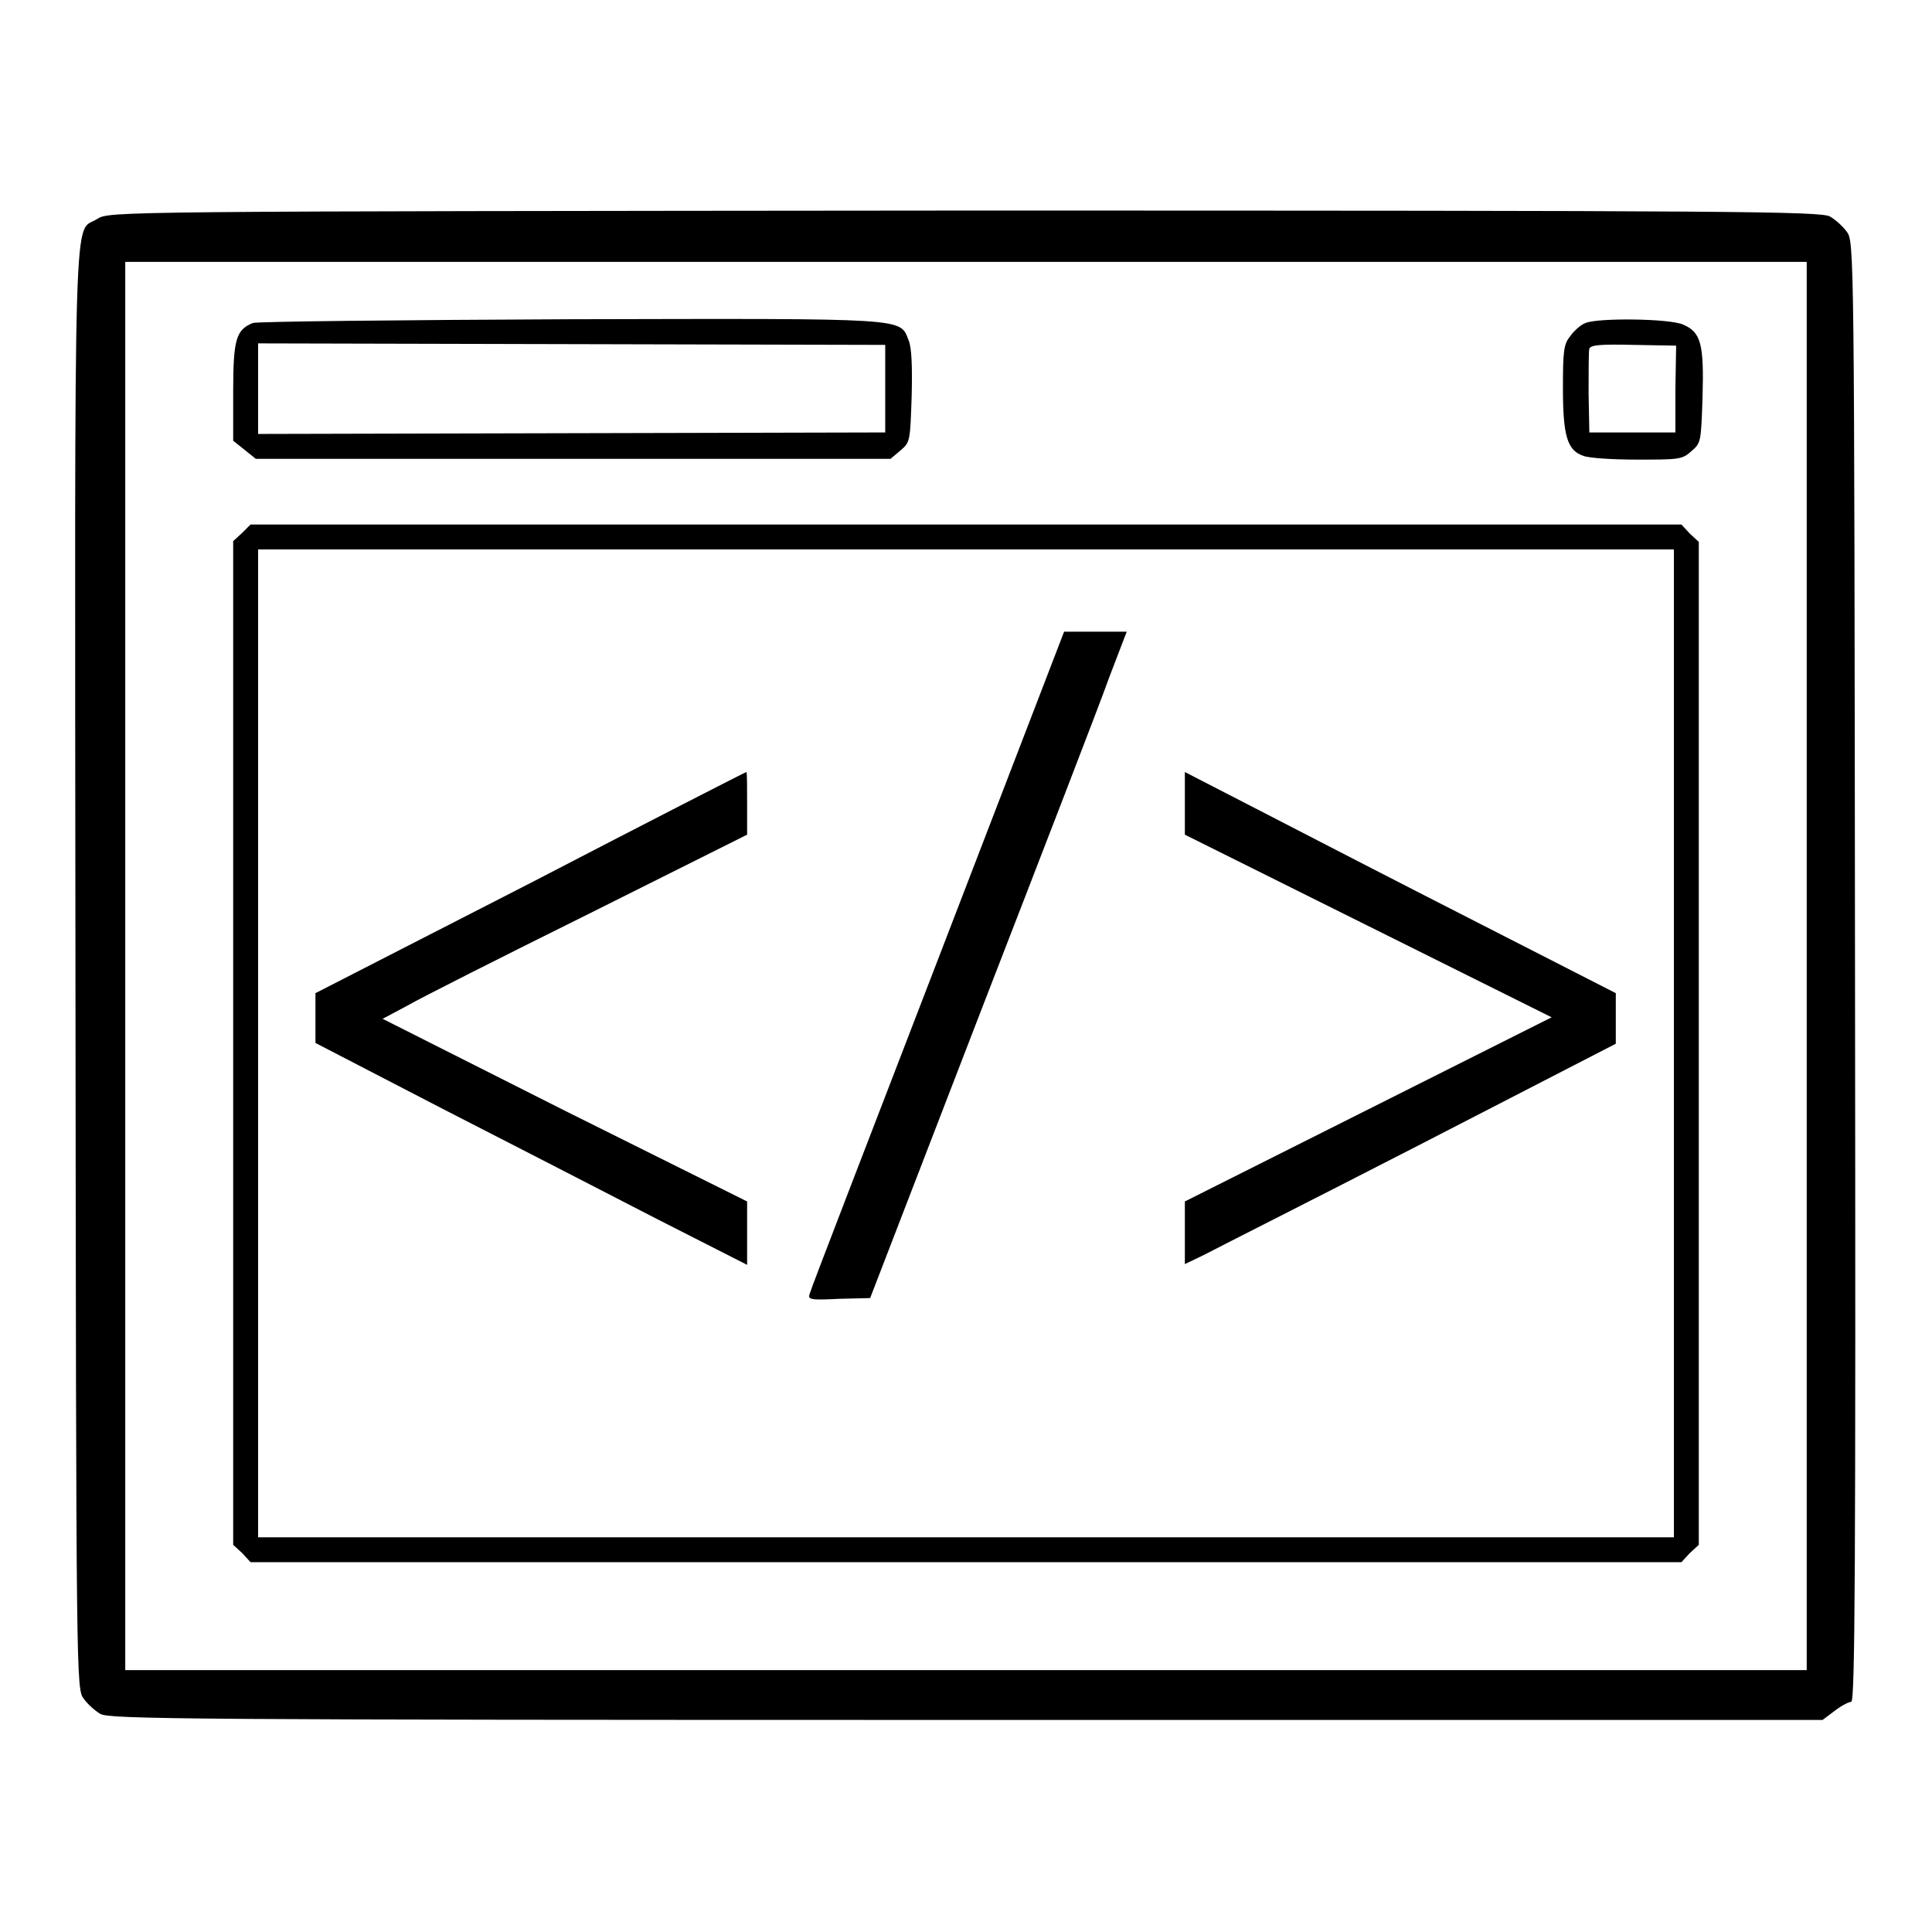 <?xml version="1.0" encoding="UTF-8"?> <svg xmlns="http://www.w3.org/2000/svg" width="72" height="72" viewBox="0 0 72 72" fill="none"><path d="M3.628 8.156C2.728 8.747 2.784 6.44 2.812 36.14C2.84 62.719 2.84 62.944 3.122 63.309C3.262 63.506 3.543 63.759 3.74 63.872C4.05 64.069 7.115 64.097 36 64.097H67.922L68.372 63.759C68.625 63.562 68.906 63.422 68.99 63.422C69.131 63.422 69.159 58.612 69.131 36.225C69.103 9.253 69.103 9 68.822 8.634C68.681 8.437 68.4 8.184 68.203 8.072C67.893 7.875 64.828 7.847 35.943 7.847C4.19 7.875 4.078 7.875 3.628 8.156ZM67.331 36V62.24H36H4.668V36V9.759H36H67.331V36Z" fill="black"></path><path d="M9.422 12.037C8.803 12.291 8.69 12.628 8.69 14.597V16.425L9.112 16.762L9.534 17.1H21.347H33.187L33.553 16.791C33.919 16.481 33.919 16.453 33.975 14.766C34.003 13.669 33.975 12.937 33.862 12.684C33.525 11.841 33.975 11.869 21.262 11.897C14.906 11.925 9.562 11.981 9.422 12.037ZM32.99 14.512V16.116L21.319 16.144L9.619 16.172V14.484V12.797L21.319 12.825L32.99 12.853V14.512Z" fill="black"></path><path d="M59.09 12.037C58.921 12.094 58.668 12.319 58.527 12.515C58.274 12.825 58.246 13.05 58.246 14.484C58.246 16.256 58.415 16.791 59.005 16.987C59.202 17.072 60.102 17.128 61.002 17.128C62.549 17.128 62.69 17.128 63.027 16.819C63.393 16.509 63.393 16.481 63.449 14.794C63.505 12.825 63.393 12.375 62.718 12.094C62.212 11.869 59.54 11.841 59.09 12.037ZM62.437 14.512V16.116H60.834H59.23L59.202 14.653C59.202 13.837 59.202 13.106 59.23 12.994C59.287 12.853 59.652 12.825 60.89 12.853L62.465 12.881L62.437 14.512Z" fill="black"></path><path d="M9.028 19.856L8.69 20.166V38.869V57.572L9.028 57.881L9.337 58.219H36H62.662L62.972 57.881L63.309 57.572V38.869V20.194L62.972 19.884L62.662 19.547H36H9.337L9.028 19.856ZM62.381 38.869V57.291H36H9.619V38.869V20.475H36H62.381V38.869Z" fill="black"></path><path d="M34.959 35.747C32.371 42.469 30.206 48.066 30.178 48.206C30.093 48.431 30.178 48.459 31.274 48.403L32.428 48.375L36.562 37.659C38.84 31.781 41.006 26.184 41.343 25.228L41.99 23.541H40.809H39.656L34.959 35.747Z" fill="black"></path><path d="M19.771 32.906L11.756 37.012V37.94V38.868L16.481 41.315C19.068 42.637 22.668 44.493 24.525 45.45L27.843 47.137V45.956V44.775L21.065 41.4L14.259 37.968L15.159 37.49C15.637 37.209 18.703 35.662 21.937 34.059L27.843 31.106V29.953C27.843 29.306 27.843 28.771 27.815 28.771C27.787 28.771 24.159 30.628 19.771 32.906Z" fill="black"></path><path d="M44.156 29.925V31.106L50.991 34.509L57.825 37.912L50.991 41.343L44.156 44.775V45.956V47.109L44.859 46.772C45.225 46.575 48.853 44.746 52.903 42.665L60.216 38.897V37.968V37.012L55.041 34.368C52.172 32.906 48.572 31.05 46.997 30.234L44.156 28.771V29.925Z" fill="black"></path></svg> 